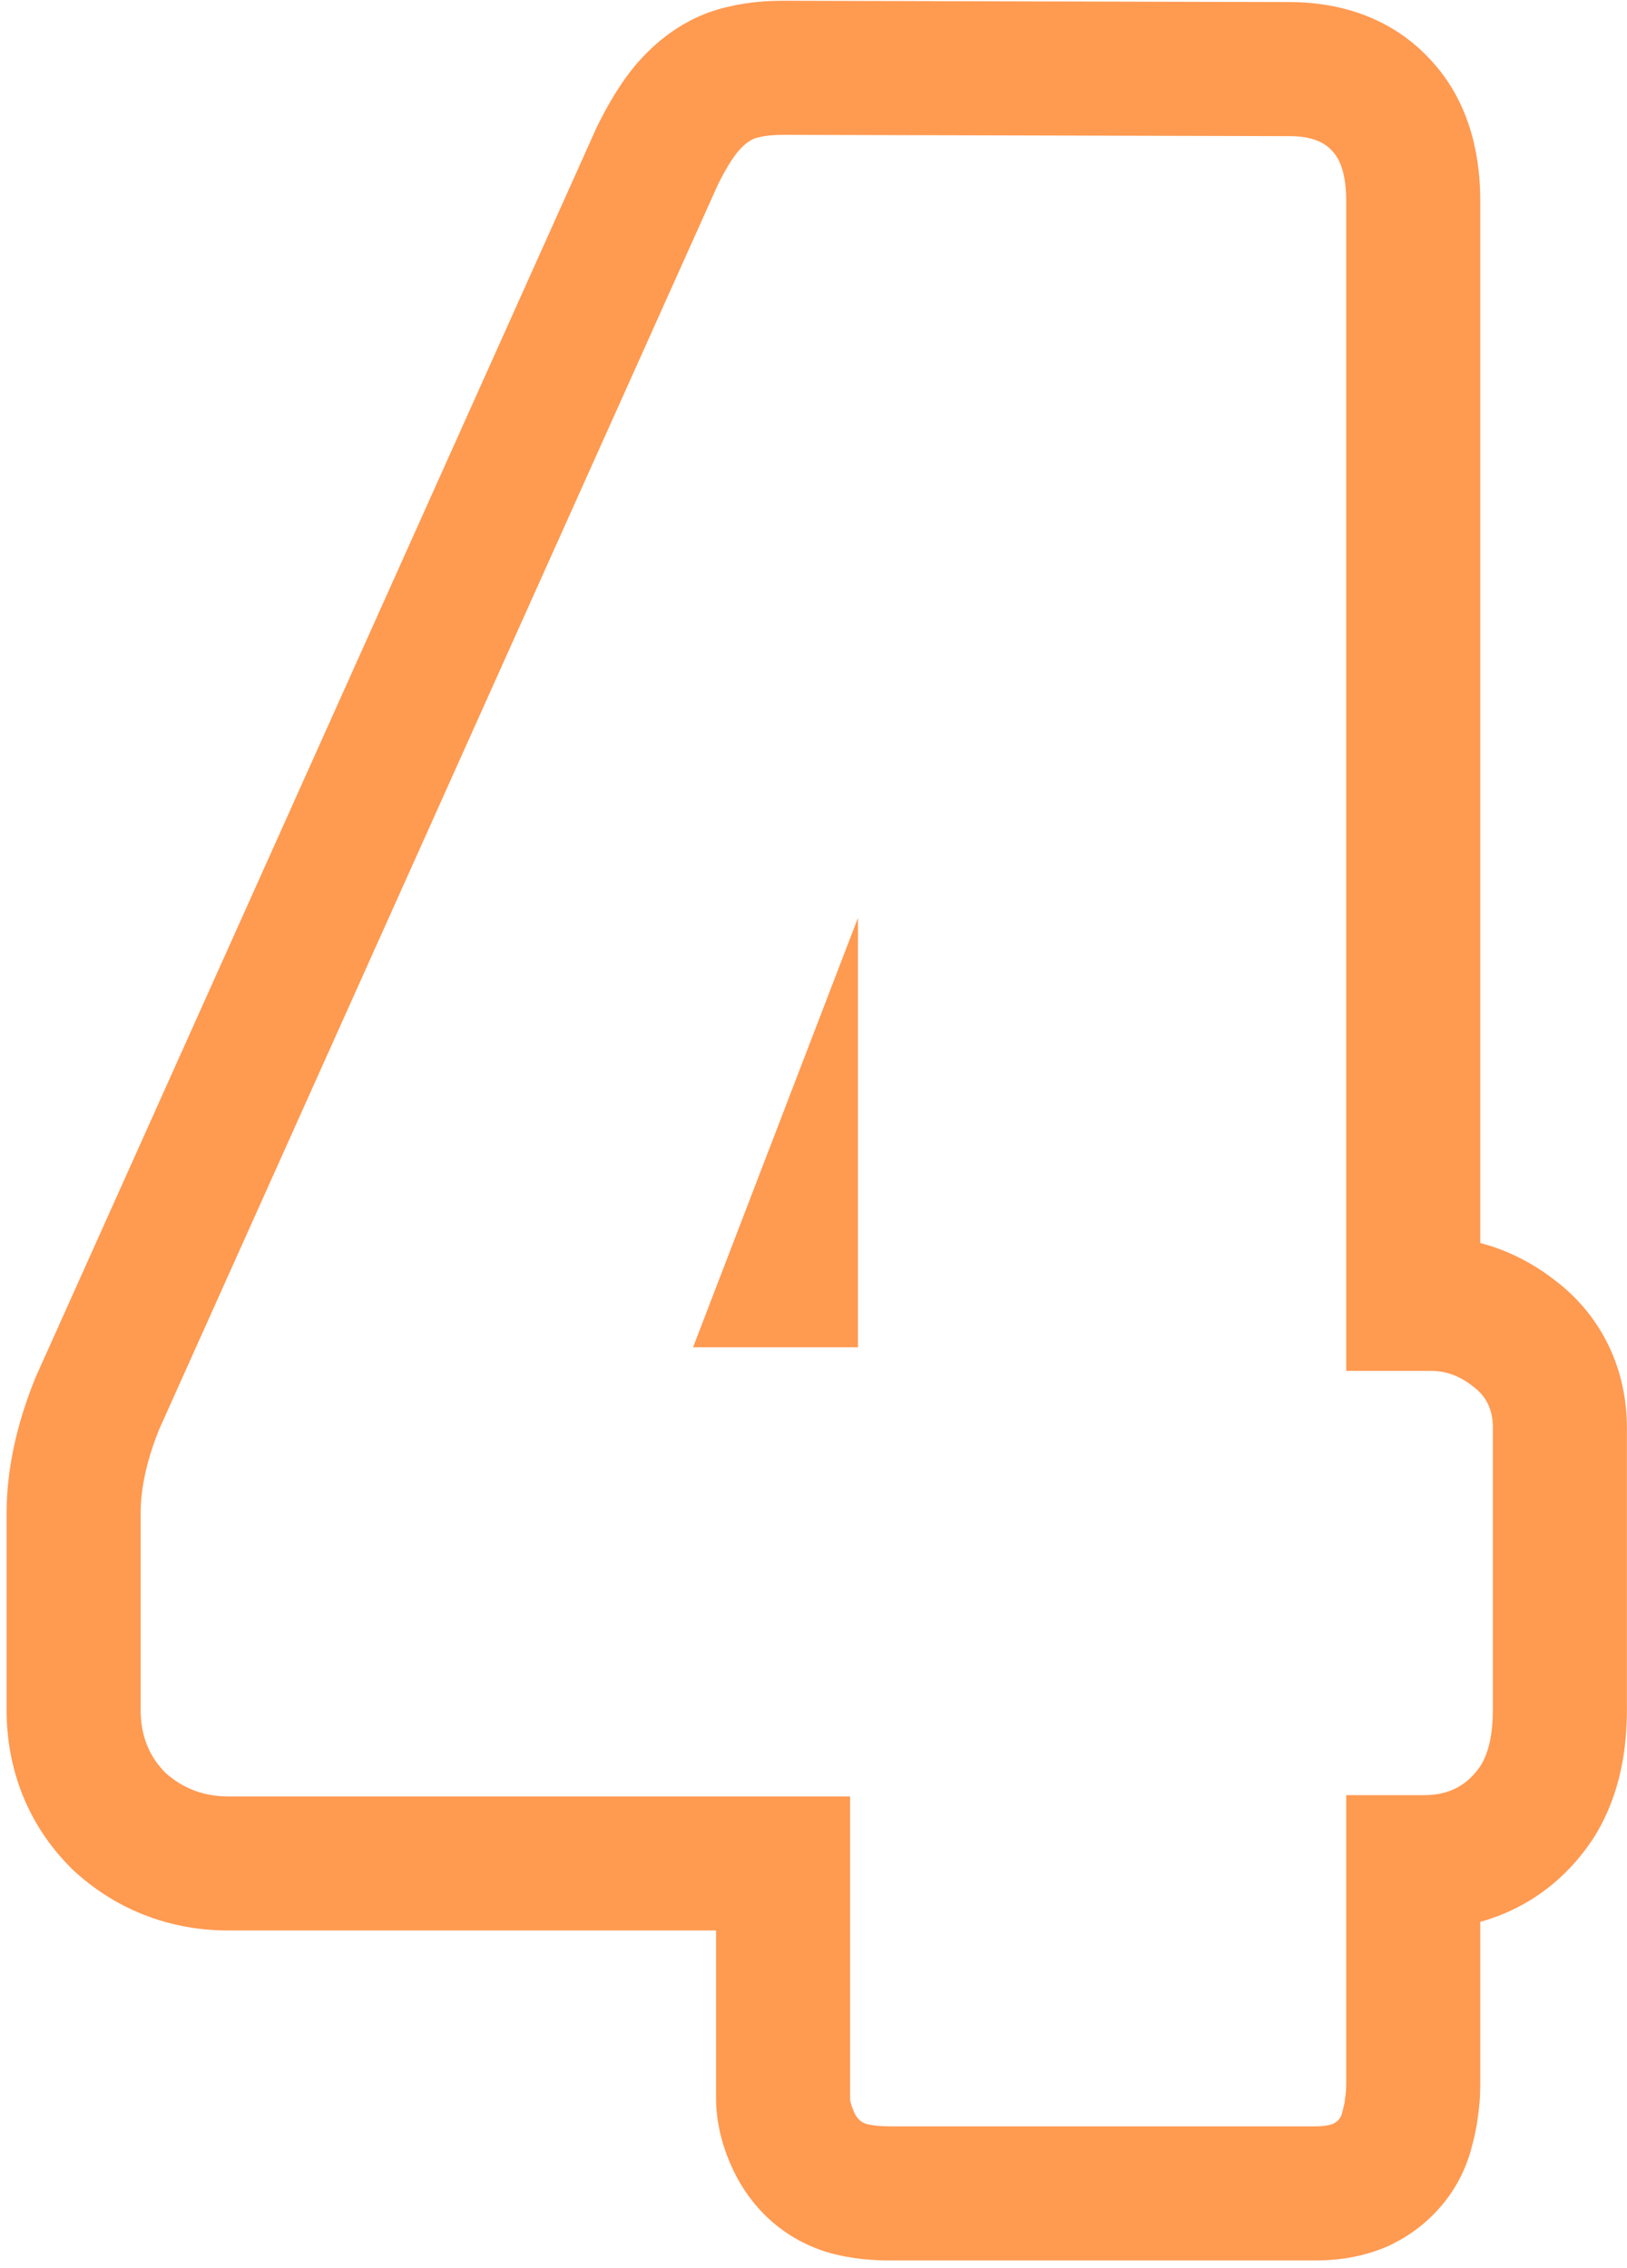 <?xml version="1.0" encoding="UTF-8"?> <svg xmlns="http://www.w3.org/2000/svg" width="160" height="223" viewBox="0 0 160 223" fill="none"> <path fill-rule="evenodd" clip-rule="evenodd" d="M81.249 221.392L80.978 221.301C76.166 219.697 73.282 216.121 71.871 212.83C71.863 212.809 71.852 212.784 71.839 212.755C71.566 212.127 70.419 209.495 70.419 206.35V189.795H22.455C16.941 189.795 11.701 187.913 7.458 184.094L7.2 183.862L6.955 183.617C2.644 179.306 0.648 173.796 0.648 168.117L0.648 148.808C0.648 144.222 1.747 139.79 3.393 135.674L3.495 135.42L58.687 12.499L58.809 12.253C59.722 10.428 61.008 8.099 62.739 6.121L62.773 6.082L62.807 6.044C64.137 4.548 67.079 1.635 71.704 0.647C73.727 0.162 75.633 0.075 77.036 0.075H77.053L126.854 0.204C126.861 0.204 126.868 0.204 126.875 0.204C130.619 0.207 136.203 1.126 140.52 5.711C145.082 10.451 145.571 16.53 145.571 19.822V122.206C148.329 122.922 150.799 124.221 152.908 125.868C157.706 129.503 159.989 134.854 159.989 140.312V168.117C159.989 171.631 159.449 176.145 156.952 180.306L156.825 180.518L156.69 180.725C153.967 184.9 150.065 187.701 145.571 188.941V204.676C145.571 205.361 145.562 206.672 145.328 208.163C145.189 209.301 144.954 210.257 144.797 210.833C143.695 215.448 140.574 218.798 136.997 220.586L136.507 220.831L135.998 221.035C133.309 222.11 130.775 222.235 129.3 222.235H87.592C86.02 222.235 83.816 222.125 81.525 221.47L81.249 221.392ZM132.003 207.637C132.175 207.036 132.261 206.607 132.261 206.35C132.346 206.007 132.389 205.449 132.389 204.676V176.485H140.113C142.516 176.485 144.361 175.498 145.648 173.524C146.421 172.237 146.807 170.435 146.807 168.117V140.312C146.807 138.596 146.163 137.265 144.876 136.321C143.589 135.292 142.216 134.777 140.757 134.777H132.389V19.822C132.389 17.419 131.917 15.745 130.973 14.802C130.115 13.857 128.742 13.386 126.854 13.386L77.036 13.257C76.006 13.257 75.191 13.343 74.59 13.514C73.99 13.6 73.346 14.029 72.659 14.802C72.058 15.488 71.372 16.604 70.6 18.148L15.633 140.569C14.431 143.573 13.83 146.319 13.83 148.808L13.83 168.117C13.83 170.606 14.646 172.666 16.276 174.296C17.992 175.841 20.052 176.613 22.455 176.613H83.601V206.35C83.601 206.607 83.73 207.036 83.987 207.637C84.245 208.238 84.631 208.624 85.146 208.796C85.747 208.967 86.562 209.053 87.592 209.053H129.3C130.072 209.053 130.673 208.967 131.102 208.796C131.617 208.538 131.917 208.152 132.003 207.637ZM84.374 132.46H68.154L84.374 90.237V132.46Z" fill="#FF9A51"></path> </svg> 